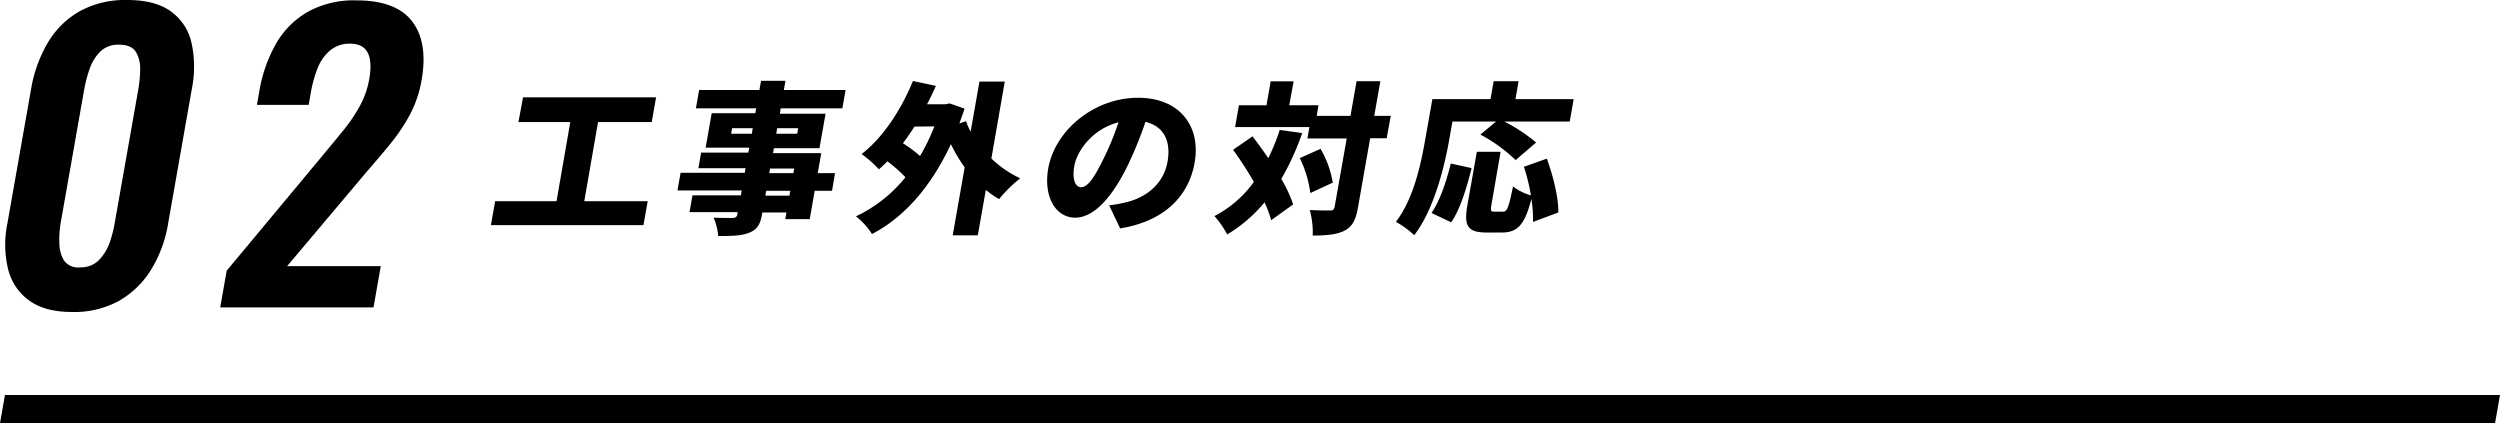 <svg viewBox="0 0 544.9 92.24" xmlns="http://www.w3.org/2000/svg"><path d="m15.73 68q-5.89 0-9.32-2.46a11.87 11.87 0 0 1 -4.62-6.78 22.79 22.79 0 0 1 -.19-10l5.17-29.31a29.46 29.46 0 0 1 3.67-10.17 18.9 18.9 0 0 1 6.93-6.83 20.59 20.59 0 0 1 10.35-2.45q6.06 0 9.48 2.45a11.53 11.53 0 0 1 4.53 6.83 24.49 24.49 0 0 1 .07 10.17l-5.17 29.35a27.73 27.73 0 0 1 -3.71 10 19.69 19.69 0 0 1 -7 6.78 20.14 20.14 0 0 1 -10.19 2.42zm1.71-9.73a5.48 5.48 0 0 0 4.09-1.55 10.53 10.53 0 0 0 2.33-3.72 26.21 26.21 0 0 0 1.14-4.37l5.12-29a28.22 28.22 0 0 0 .43-4.54 6.92 6.92 0 0 0 -.95-3.8c-.65-1-1.86-1.55-3.63-1.55a5.58 5.58 0 0 0 -4.17 1.55 10 10 0 0 0 -2.29 3.8 29.44 29.44 0 0 0 -1.18 4.54l-5.11 29a21.6 21.6 0 0 0 -.28 4.37 7.34 7.34 0 0 0 1 3.76 3.77 3.77 0 0 0 3.5 1.52z"/><path d="m48 67 1.41-8 21.02-25.24c1.54-1.85 3-3.63 4.38-5.31a35.32 35.32 0 0 0 3.58-5.28 18.76 18.76 0 0 0 2.1-6q.65-3.69-.33-5.65c-.66-1.3-1.93-2-3.81-2a6.63 6.63 0 0 0 -4.41 1.48 9.7 9.7 0 0 0 -2.71 3.85 26.07 26.07 0 0 0 -1.46 5.23l-.49 2.78h-11.28l.52-2.95a31.61 31.61 0 0 1 3.6-10.31 18.77 18.77 0 0 1 6.92-7 20.83 20.83 0 0 1 10.65-2.52q8.64 0 12.14 4.58t2.07 12.75a25.18 25.18 0 0 1 -2.46 7.4 40.09 40.09 0 0 1 -4.19 6.33q-2.44 3-5.25 6.21l-17.41 20.65h20.41l-1.59 9z"/><path d="m141.17 43.86-.92 5.21h-33.25l.92-5.21h13.38l3-17.26h-11.3l1-5.39h29l-.95 5.39h-11.7l-3 17.26z"/><path d="m181.35 41.59h-3.78l-1.08 6.17h-5.33l.26-1.45h-5.26l-.07.42c-.42 2.34-1.13 3.33-2.81 4s-3.65.71-6.74.71a12.74 12.74 0 0 0 -1-4c1.47.07 3.59.07 4.17.07s.94-.25 1-.85l.07-.42h-10.49l.64-3.66h10.55l.18-1.06h-14l.68-3.86h14l.16-1h-10.28l.6-3.4h10.29l.19-1.07h-9.5l1.32-7.51h9.51l.19-1.07h-13.14l.7-4h13.14l.36-2h5.32l-.35 2h13.46l-.71 4h-13.46l-.14 1.18h9.94l-1.33 7.51h-9.93l-.19 1.07h10.51l-.76 4.36h3.76zm-17.49-12.44.21-1.21h-4.5l-.21 1.21zm8.39 12.44h-5.25l-.19 1.06h5.26zm-4.58-3.86h5.26l.17-1h-5.26zm1.73-9.79-.21 1.21h4.57l.21-1.21z"/><path d="m216.08 34.54a22.81 22.81 0 0 0 6.29 4.32 29.55 29.55 0 0 0 -4.61 4.54 22.8 22.8 0 0 1 -2.89-2l-1.75 9.89h-5.47l2.61-14.81a33.79 33.79 0 0 1 -3-5.07c-4.4 9.46-10.35 16.06-17.21 19.6a15 15 0 0 0 -3.49-3.86 30.52 30.52 0 0 0 10.79-8.51 30.88 30.88 0 0 0 -3.93-3.48c-.61.61-1.22 1.21-1.85 1.74a27.24 27.24 0 0 0 -3.77-3.33c4.58-3.51 8.55-9.5 11.19-15.92l5 1.07c-.6 1.34-1.23 2.69-1.93 4h4l.93-.18 3.25 1.14c-.37 1.1-.74 2.16-1.14 3.23l1.46-.5a13 13 0 0 0 1 2.27l1.92-10.89h5.52zm-16.77-6.95c-.8 1.28-1.63 2.48-2.51 3.62a32.36 32.36 0 0 1 3.74 2.79 45.45 45.45 0 0 0 3.12-6.45z"/><path d="m241.75 44.75a28.57 28.57 0 0 0 3.6-.64c4.73-1.1 8.3-4.22 9.12-8.83s-.86-7.76-4.8-8.72a84.86 84.86 0 0 1 -3.7 9.15c-3.36 7-7.4 11.73-11.61 11.73-4.39 0-6.94-4.71-5.89-10.71 1.47-8.33 10-15.42 19.57-15.42 9.07 0 13.74 6.17 12.34 14.15-1.3 7.37-6.69 12.79-16.24 14.32zm2-18.08c-5.54 1.41-9 6.13-9.59 9.5-.54 3 .26 4.64 1.48 4.64 1.44 0 2.9-2.13 4.88-6.2a59.52 59.52 0 0 0 3.26-7.94z"/><path d="m283.83 29a57.13 57.13 0 0 1 -4.56 10 28 28 0 0 1 2.58 5.56l-4.79 3.44a23.78 23.78 0 0 0 -1.44-3.9 31.62 31.62 0 0 1 -8.14 7 20.1 20.1 0 0 0 -2.78-4 24.51 24.51 0 0 0 8.59-7.45 77.07 77.07 0 0 0 -4.53-7l4.24-2.93c1.11 1.45 2.3 3.08 3.44 4.75a46.3 46.3 0 0 0 2.49-6.14zm18.41 1.14h-3.6l-2.64 15c-.48 2.76-1.21 4.21-2.88 5.1s-4 1.1-7 1.1a18.76 18.76 0 0 0 -.64-5.57c1.85.11 3.76.11 4.41.11s.86-.18 1-.78l2.64-14.92h-8.57l.44-2.48h-16.2l.84-4.76h6l.92-5.21h5l-.96 5.21h6.37l-.37 2.31h7.35l1.33-7.55h5.18l-1.33 7.55h3.6zm-14.41 2.3a21.76 21.76 0 0 1 2.66 7.37l-4.9 2.27a24 24 0 0 0 -2.29-7.62z"/><path d="m315.88 30.42c-1.05 5.92-3.29 15.18-7.64 20.85a18.7 18.7 0 0 0 -4-2.91c3.92-5.1 5.48-12.72 6.4-17.94l1.56-8.82h12.67l.69-3.9h5.44l-.69 3.9h12.69l-.86 4.89h-14.27a35.66 35.66 0 0 1 6.94 4.57l-4.46 3.83a34.17 34.17 0 0 0 -7.69-5.56l3.42-2.84h-9.51zm-3.87 16c1.85-2.73 3.2-6.7 4.2-10.78l4.54 1c-1.06 4.22-2.43 8.9-4.45 11.81zm22.12 1.95a26.88 26.88 0 0 0 -.35-5c-1.46 5.64-3 7.31-6.47 7.31h-3.31c-4.21 0-4.95-1.53-4.16-6l2.05-11.59h5.18l-2 11.55c-.23 1.35-.12 1.49.68 1.49h1.87c.86 0 1.19-.81 2.16-5.49a11.8 11.8 0 0 0 3.9 1.95 42.45 42.45 0 0 0 -1.53-6.24l5-1.77c1.36 3.72 2.55 8.43 2.51 11.73z"/><path d="m543.82 92.24h-543.82l1.08-6.14h543.82z" fill-rule="evenodd"/></svg>